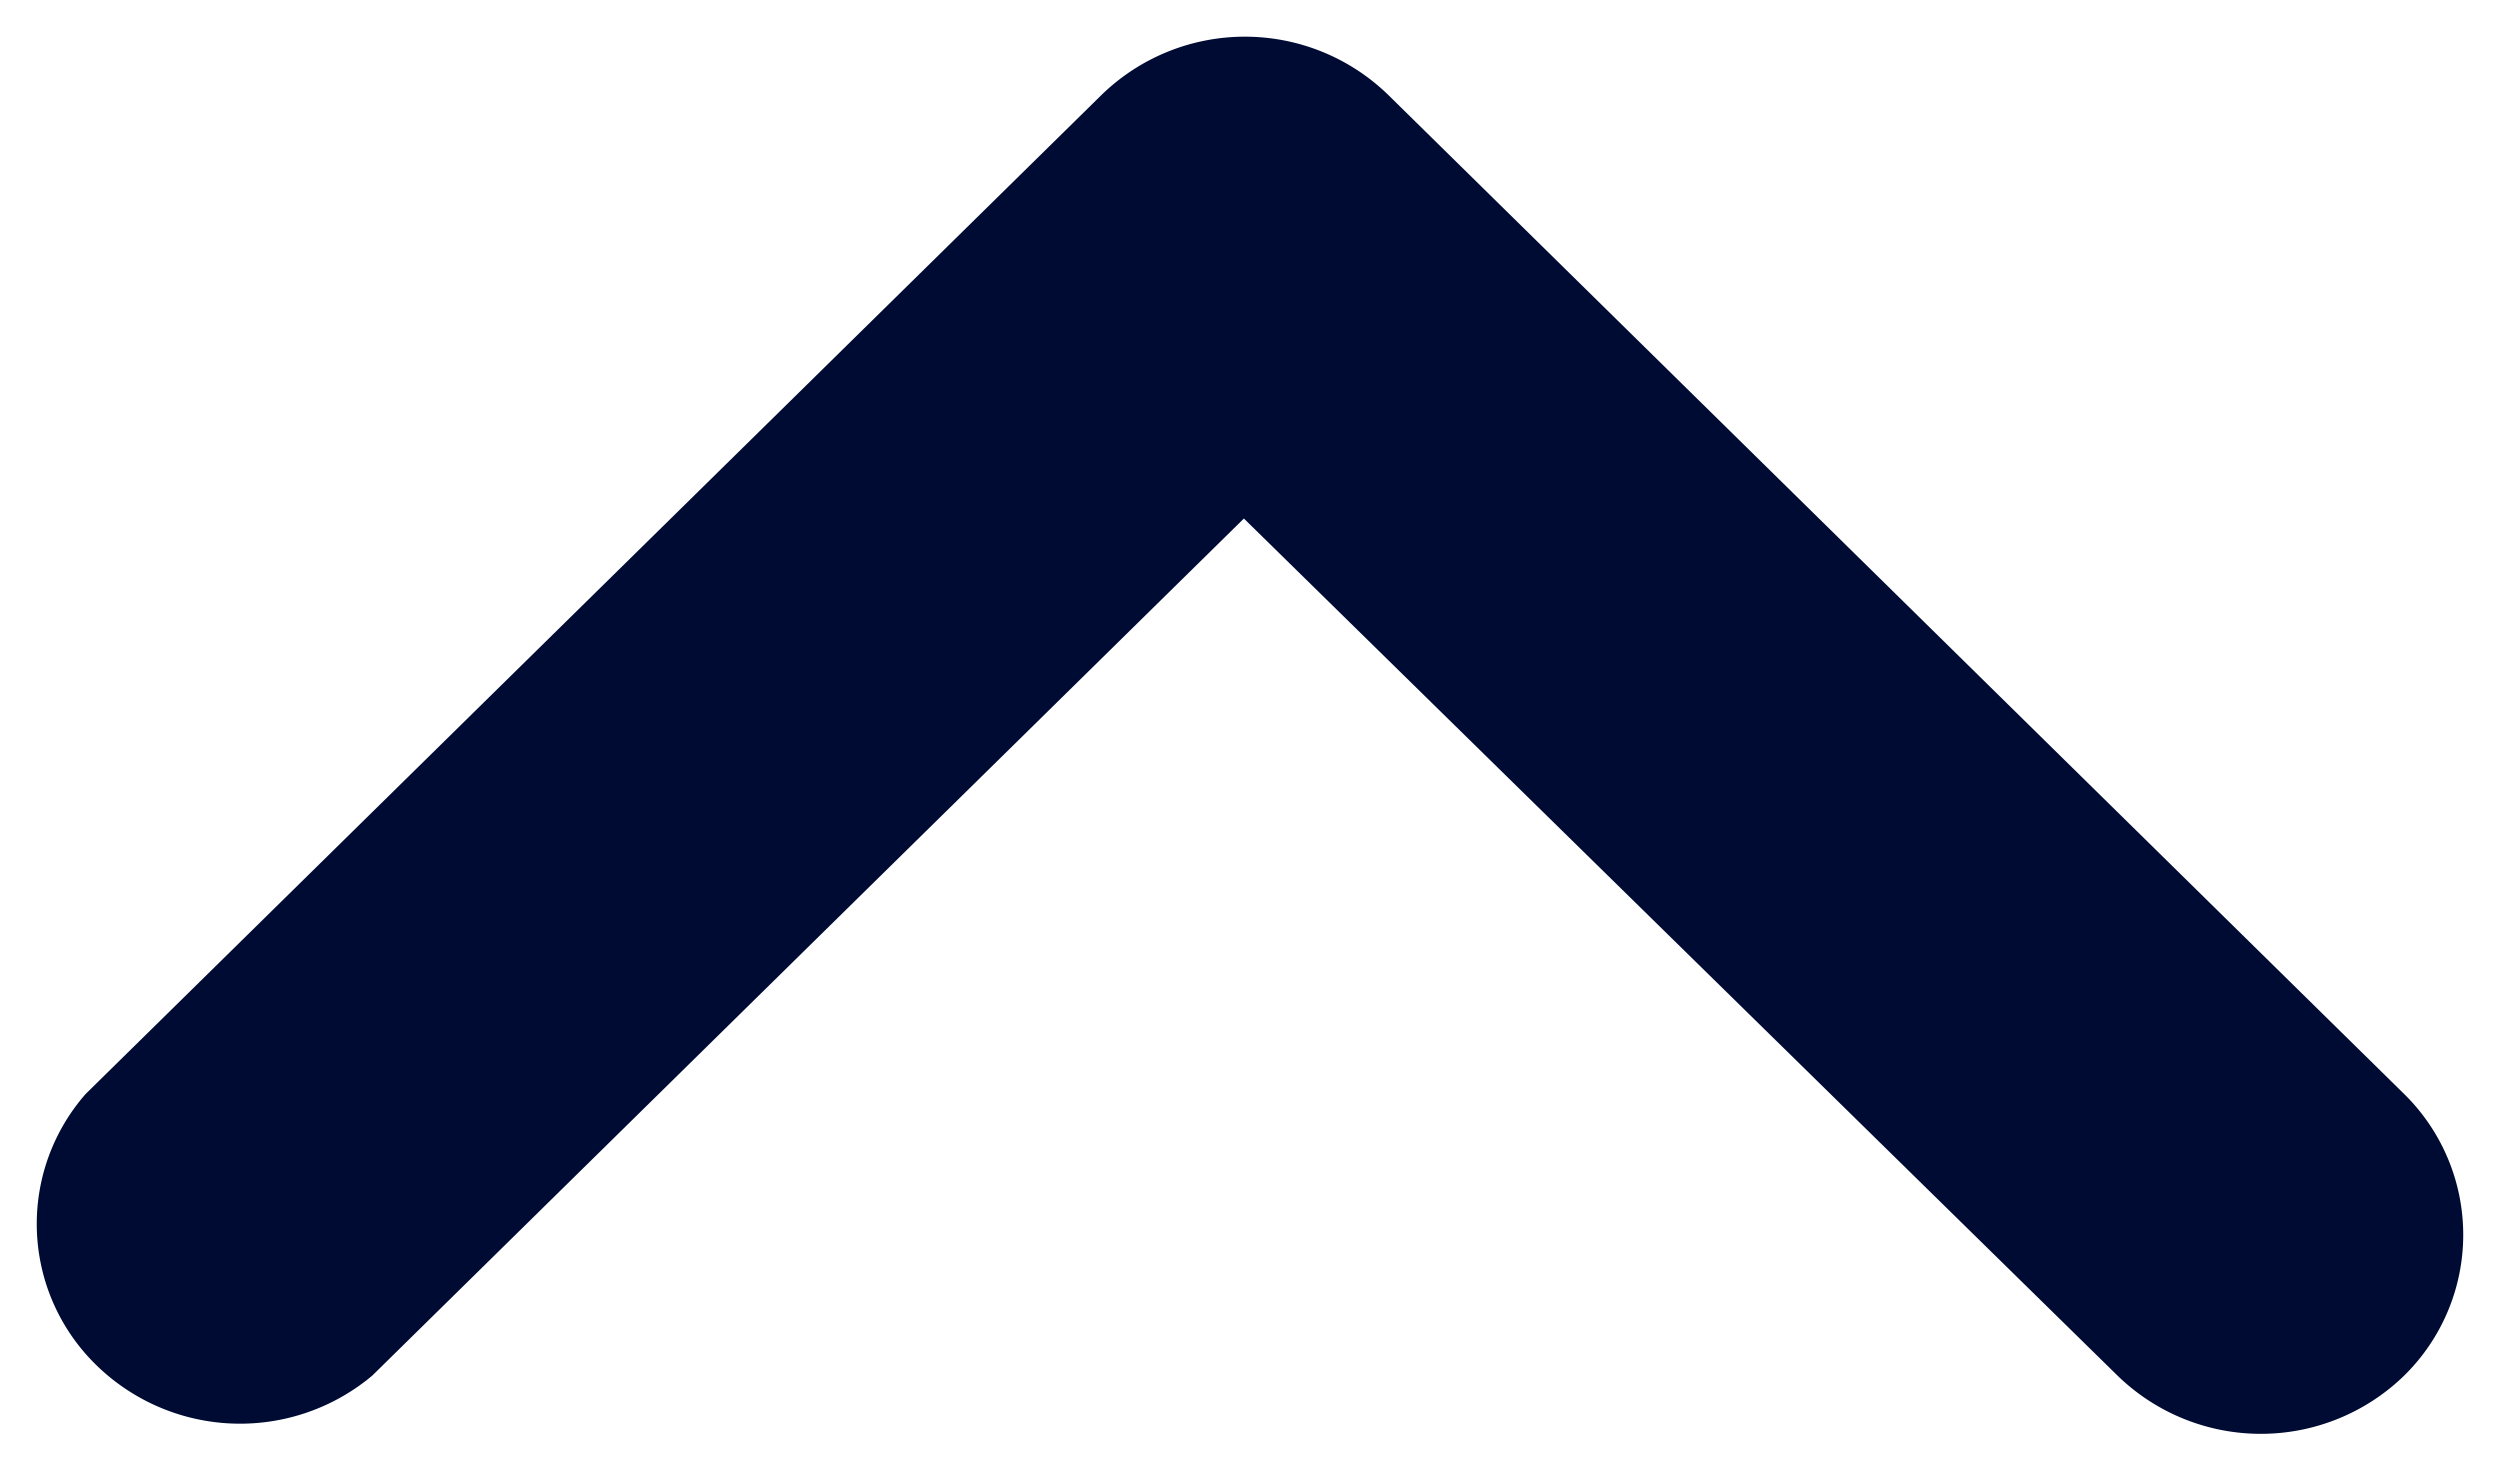<svg width="34" height="20" fill="none" xmlns="http://www.w3.org/2000/svg"><path d="M32.696 14.878L18.879 1.29a2.795 2.795 0 00-3.897 0L1.165 14.878a2.681 2.681 0 000 3.535 2.798 2.798 0 003.897.296L16.917 7.052l11.882 11.657a2.795 2.795 0 003.897 0 2.684 2.684 0 000-3.831z" fill="#000B34"/></svg>